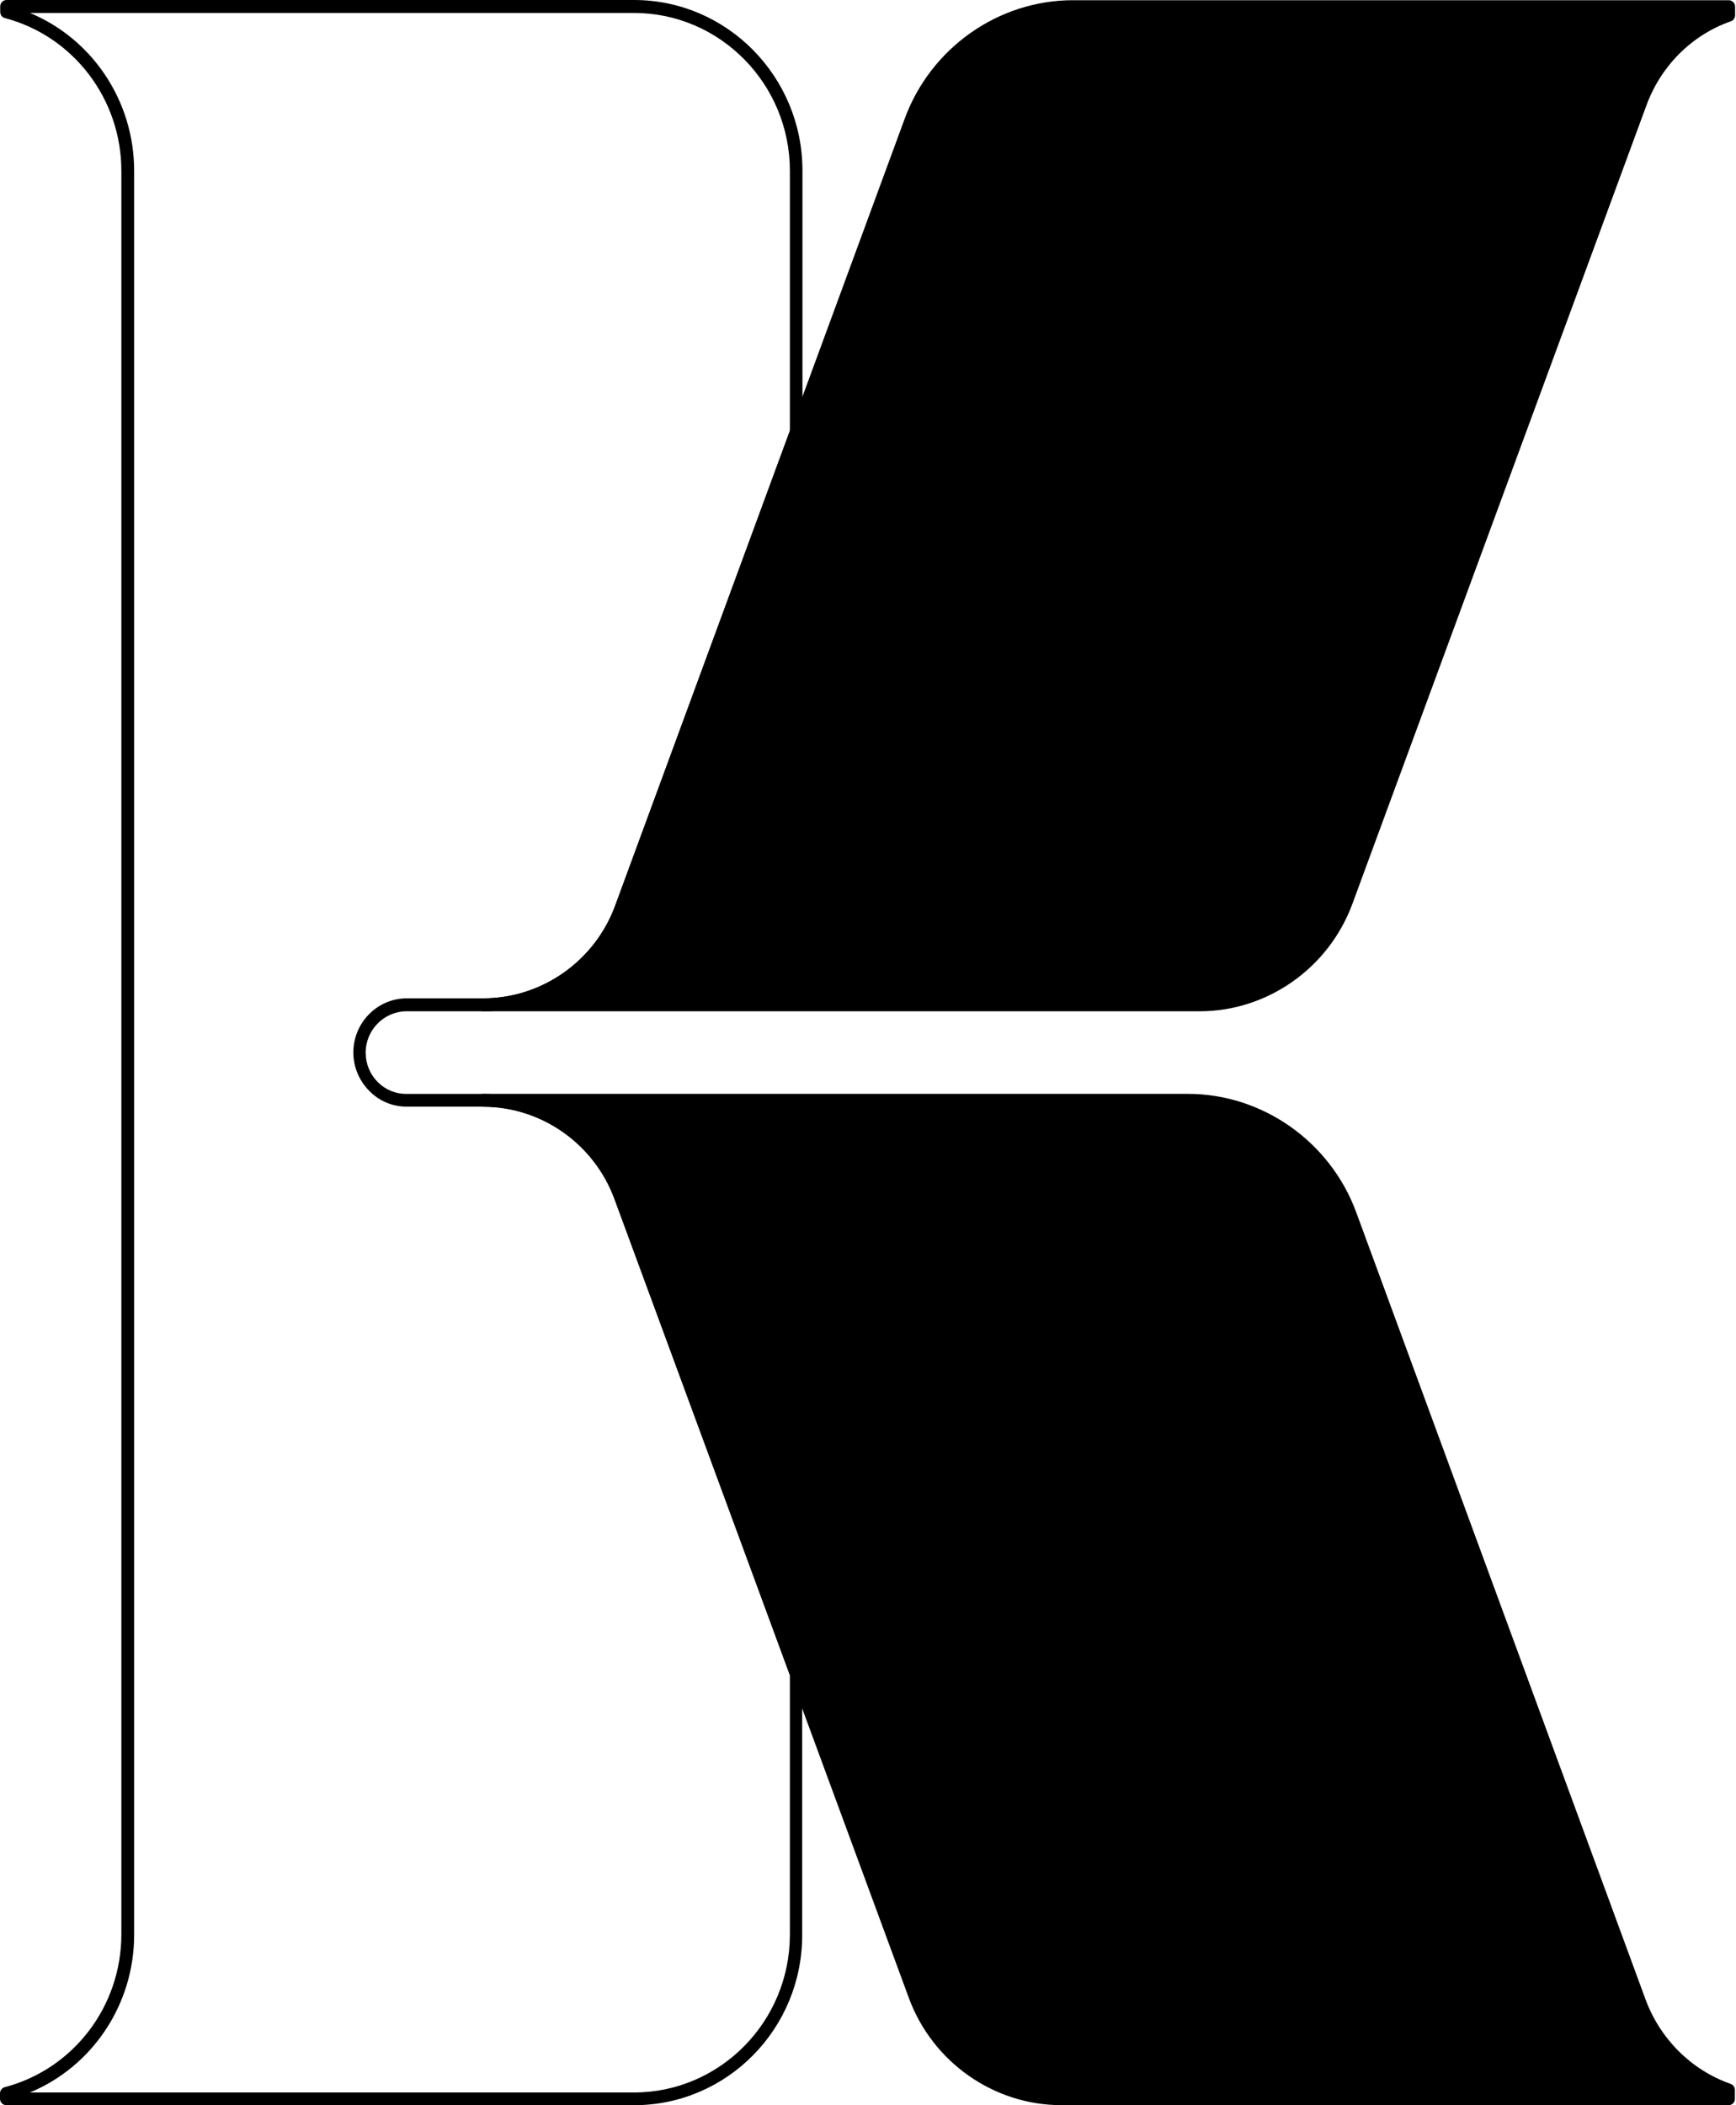 <?xml version="1.0" encoding="UTF-8"?> <svg xmlns="http://www.w3.org/2000/svg" width="33" height="40" viewBox="0 0 33 40" fill="none"> <path d="M12.052 40H0.122C0.056 40 0 39.947 0 39.877V39.776C0 39.719 0.039 39.67 0.091 39.657C1.395 39.314 2.307 38.122 2.307 36.754V3.246C2.307 1.882 1.395 0.686 0.091 0.343C0.039 0.33 0.004 0.281 0.004 0.224V0.123C0.004 0.057 0.056 0 0.126 0H12.052C13.82 0 15.254 1.456 15.254 3.241V8.207C15.254 8.22 15.249 8.238 15.245 8.251L11.921 17.28C11.496 18.441 10.396 19.215 9.184 19.215H7.729C7.303 19.215 6.951 19.567 6.951 20.002C6.951 20.213 7.034 20.411 7.177 20.556C7.325 20.706 7.516 20.785 7.725 20.785H9.18C10.392 20.785 11.487 21.559 11.904 22.711L15.241 31.762C15.245 31.776 15.249 31.789 15.249 31.806V36.759C15.254 38.549 13.82 40 12.052 40ZM0.569 39.758H12.052C13.685 39.758 15.015 38.412 15.015 36.759V31.828L11.687 22.795C11.304 21.739 10.301 21.027 9.189 21.027H7.733C7.46 21.027 7.208 20.921 7.016 20.724C6.825 20.53 6.717 20.27 6.717 19.998C6.717 19.43 7.173 18.969 7.733 18.969H9.189C10.301 18.969 11.309 18.261 11.695 17.205L15.015 8.185V3.246C15.015 1.592 13.685 0.246 12.052 0.246H0.569C1.755 0.739 2.55 1.918 2.55 3.246V36.763C2.55 38.087 1.755 39.266 0.569 39.758Z" fill="black"></path> <path d="M20.399 0.125C19.022 0.125 17.797 0.991 17.315 2.293L15.138 8.213L11.815 17.242L11.81 17.251C11.402 18.359 10.359 19.094 9.19 19.094H15.138H22.811C24.049 19.094 25.165 18.311 25.595 17.137L31.182 1.972C31.473 1.159 32.099 0.56 32.864 0.288V0.125H20.399Z" fill="black"></path> <path d="M22.804 19.215H9.188C9.123 19.215 9.066 19.162 9.066 19.092C9.066 19.021 9.119 18.969 9.188 18.969C10.3 18.969 11.308 18.261 11.695 17.205L17.199 2.252C17.695 0.906 18.981 0.004 20.397 0.004H32.861C32.926 0.004 32.983 0.057 32.983 0.128V0.29C32.983 0.343 32.953 0.387 32.9 0.405C32.153 0.668 31.567 1.258 31.293 2.014L25.706 17.179C25.254 18.397 24.09 19.215 22.804 19.215ZM10.344 18.973H22.804C23.99 18.973 25.063 18.217 25.476 17.095L31.067 1.926C31.341 1.165 31.901 0.563 32.627 0.246H20.397C19.081 0.246 17.886 1.086 17.425 2.335L11.925 17.284C11.643 18.054 11.061 18.656 10.344 18.973Z" fill="black"></path> <path d="M31.174 38.04L25.669 23.082C25.187 21.776 23.94 20.914 22.585 20.914H15.138H9.19C10.359 20.914 11.402 21.653 11.802 22.761L15.138 31.812L17.393 37.926C17.827 39.104 18.935 39.883 20.178 39.883H32.864V39.72C32.095 39.443 31.469 38.84 31.174 38.04Z" fill="black"></path> <path d="M32.861 39.999H20.175C18.889 39.999 17.725 39.181 17.277 37.963L11.686 22.798C11.304 21.743 10.3 21.03 9.188 21.03C9.123 21.03 9.066 20.978 9.066 20.907C9.066 20.841 9.119 20.784 9.188 20.784H22.582C23.998 20.784 25.285 21.69 25.78 23.032L31.28 37.989C31.558 38.741 32.149 39.331 32.896 39.594C32.944 39.612 32.979 39.656 32.979 39.709V39.872C32.983 39.946 32.926 39.999 32.861 39.999ZM10.344 21.03C11.056 21.347 11.634 21.945 11.912 22.715L17.503 37.879C17.916 39.005 18.989 39.757 20.175 39.757H32.635C31.905 39.441 31.336 38.838 31.058 38.077L25.554 23.119C25.093 21.87 23.899 21.03 22.582 21.03H10.344Z" fill="black"></path> </svg> 